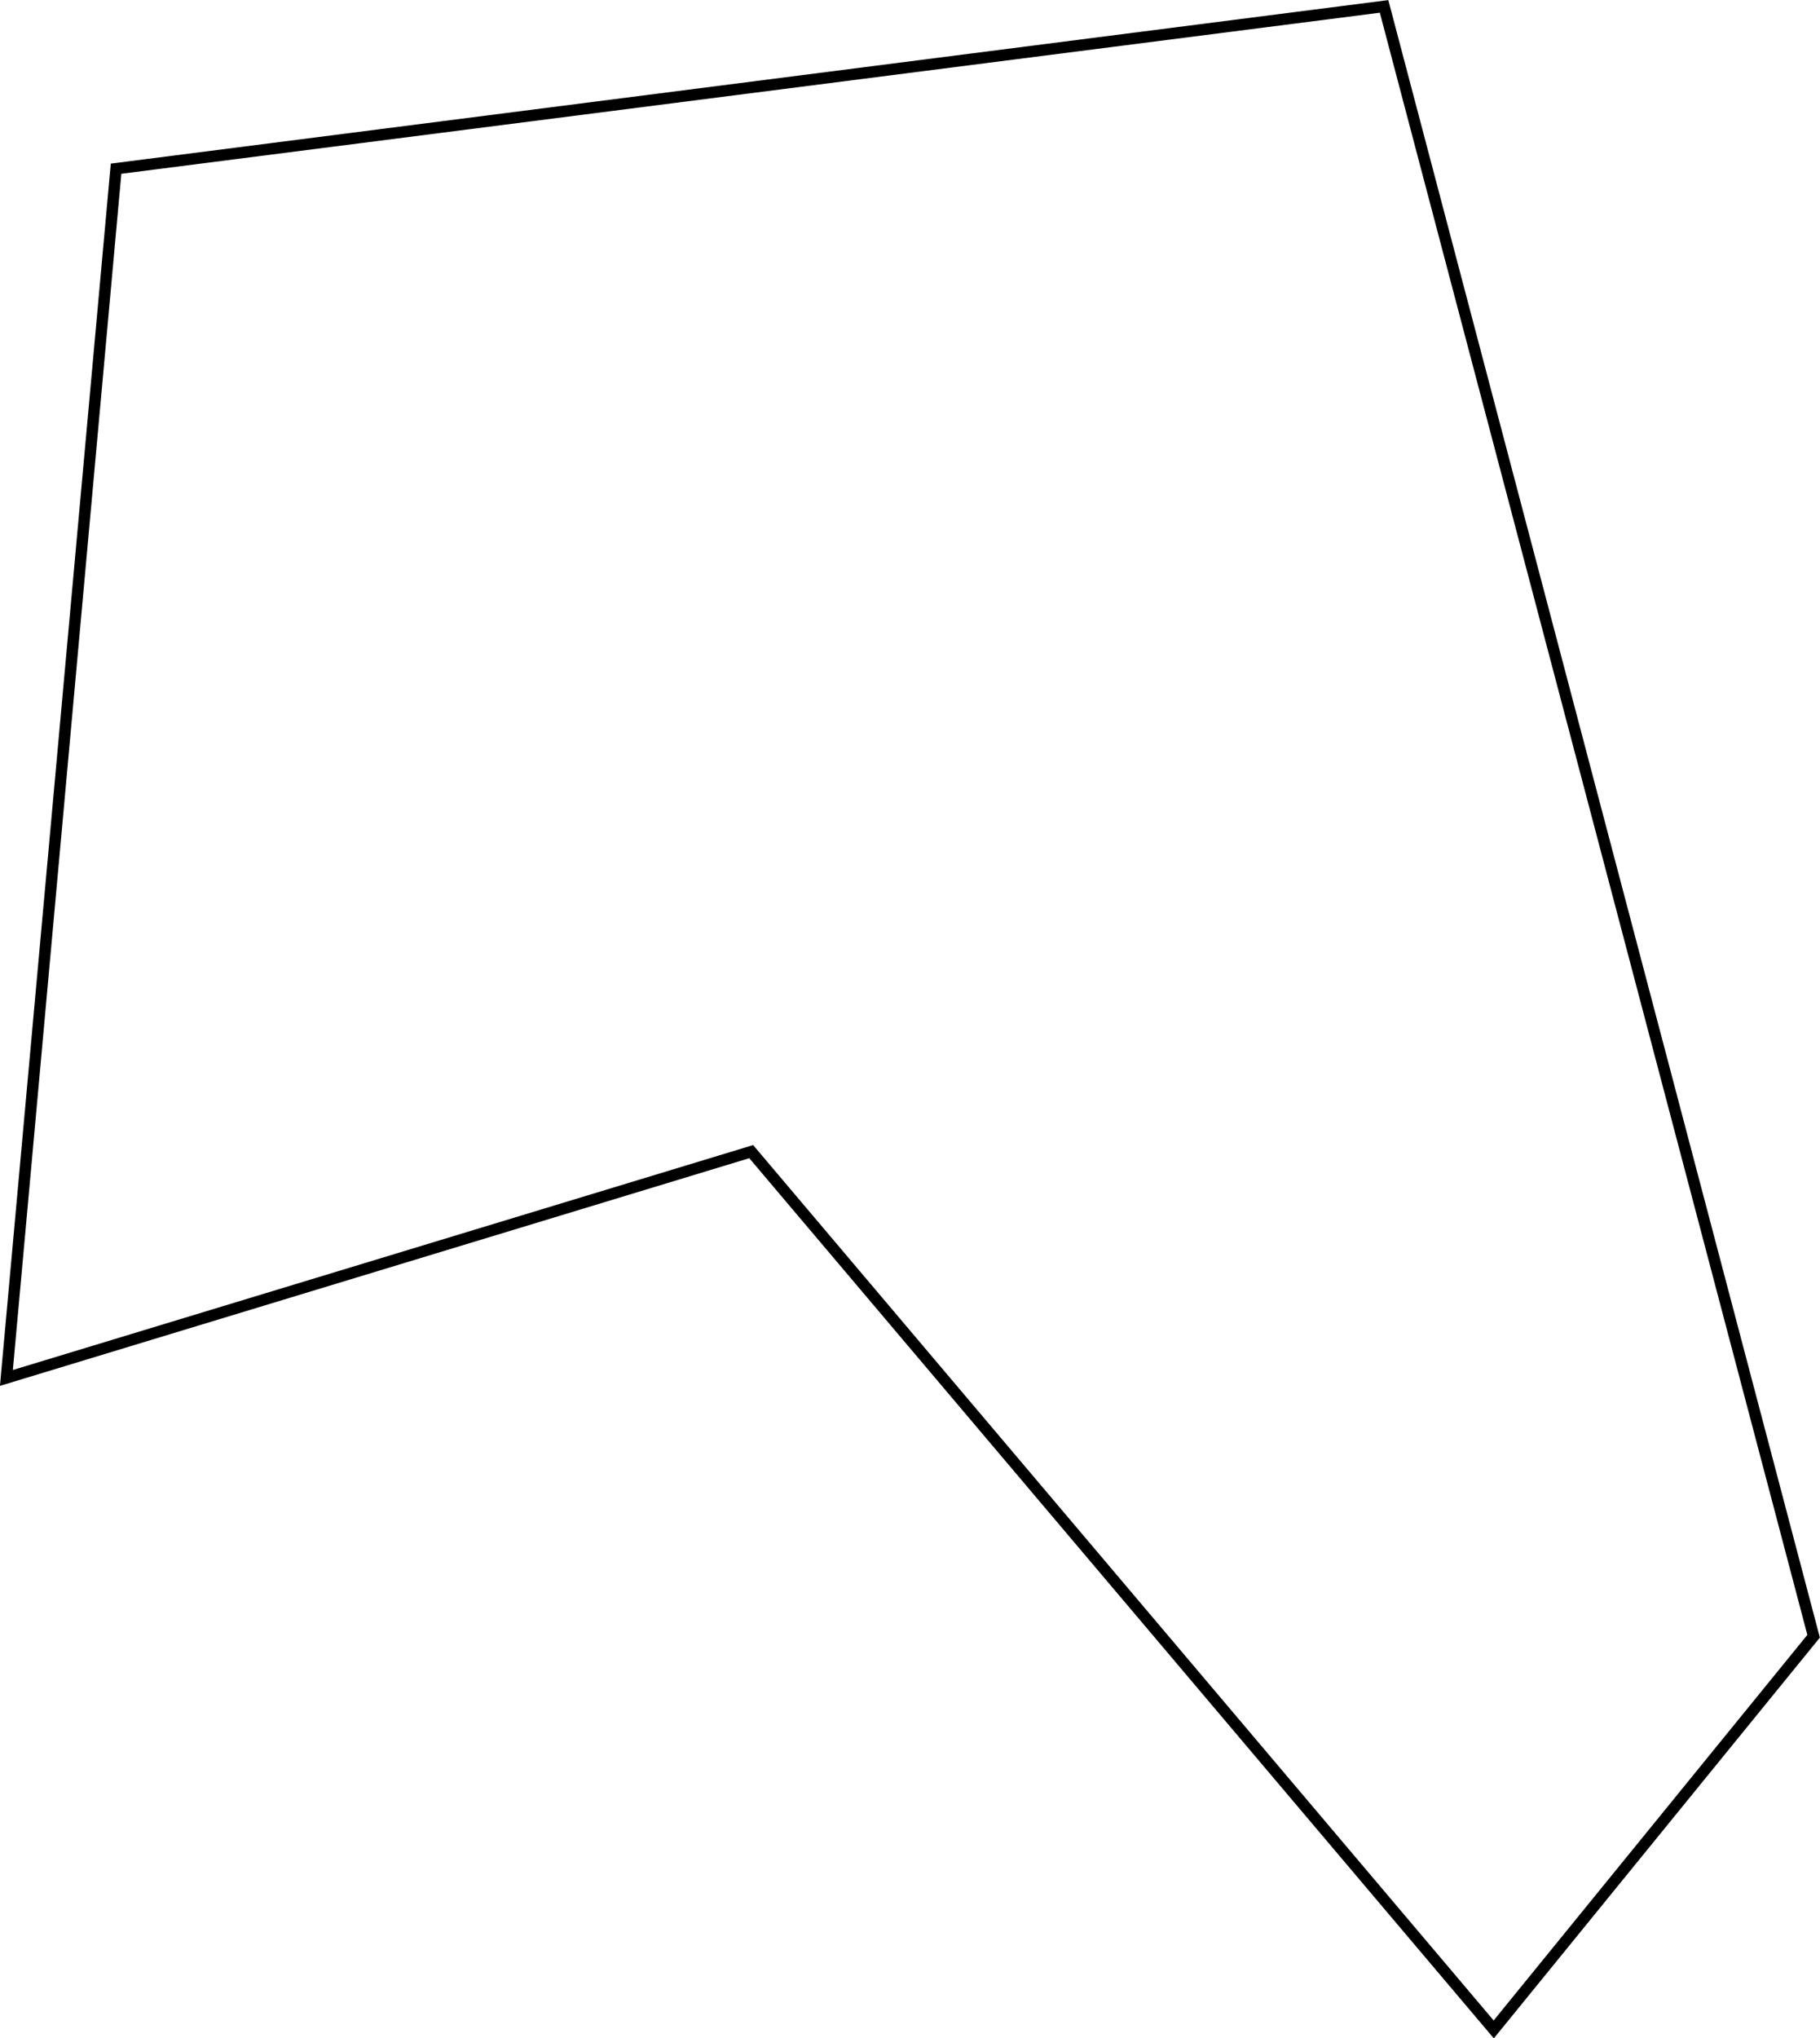 <?xml version="1.0" encoding="UTF-8"?> <!-- Generator: Adobe Illustrator 22.0.1, SVG Export Plug-In . SVG Version: 6.00 Build 0) --> <svg xmlns="http://www.w3.org/2000/svg" xmlns:xlink="http://www.w3.org/1999/xlink" id="_x36_5ba74ad-4085-4839-8b7d-1a1923889204" x="0px" y="0px" viewBox="0 0 796.6 891.7" style="enable-background:new 0 0 796.6 891.7;" xml:space="preserve"> <style type="text/css"> .st0{fill:none;stroke:#000000;stroke-width:5;stroke-miterlimit:10;} </style> <title>геометрия2</title> <polygon class="st0" points="50.8,73.8 605.8,2.8 793.8,715.8 653.8,887.8 328.8,503.8 2.8,602.8 "></polygon> </svg> 